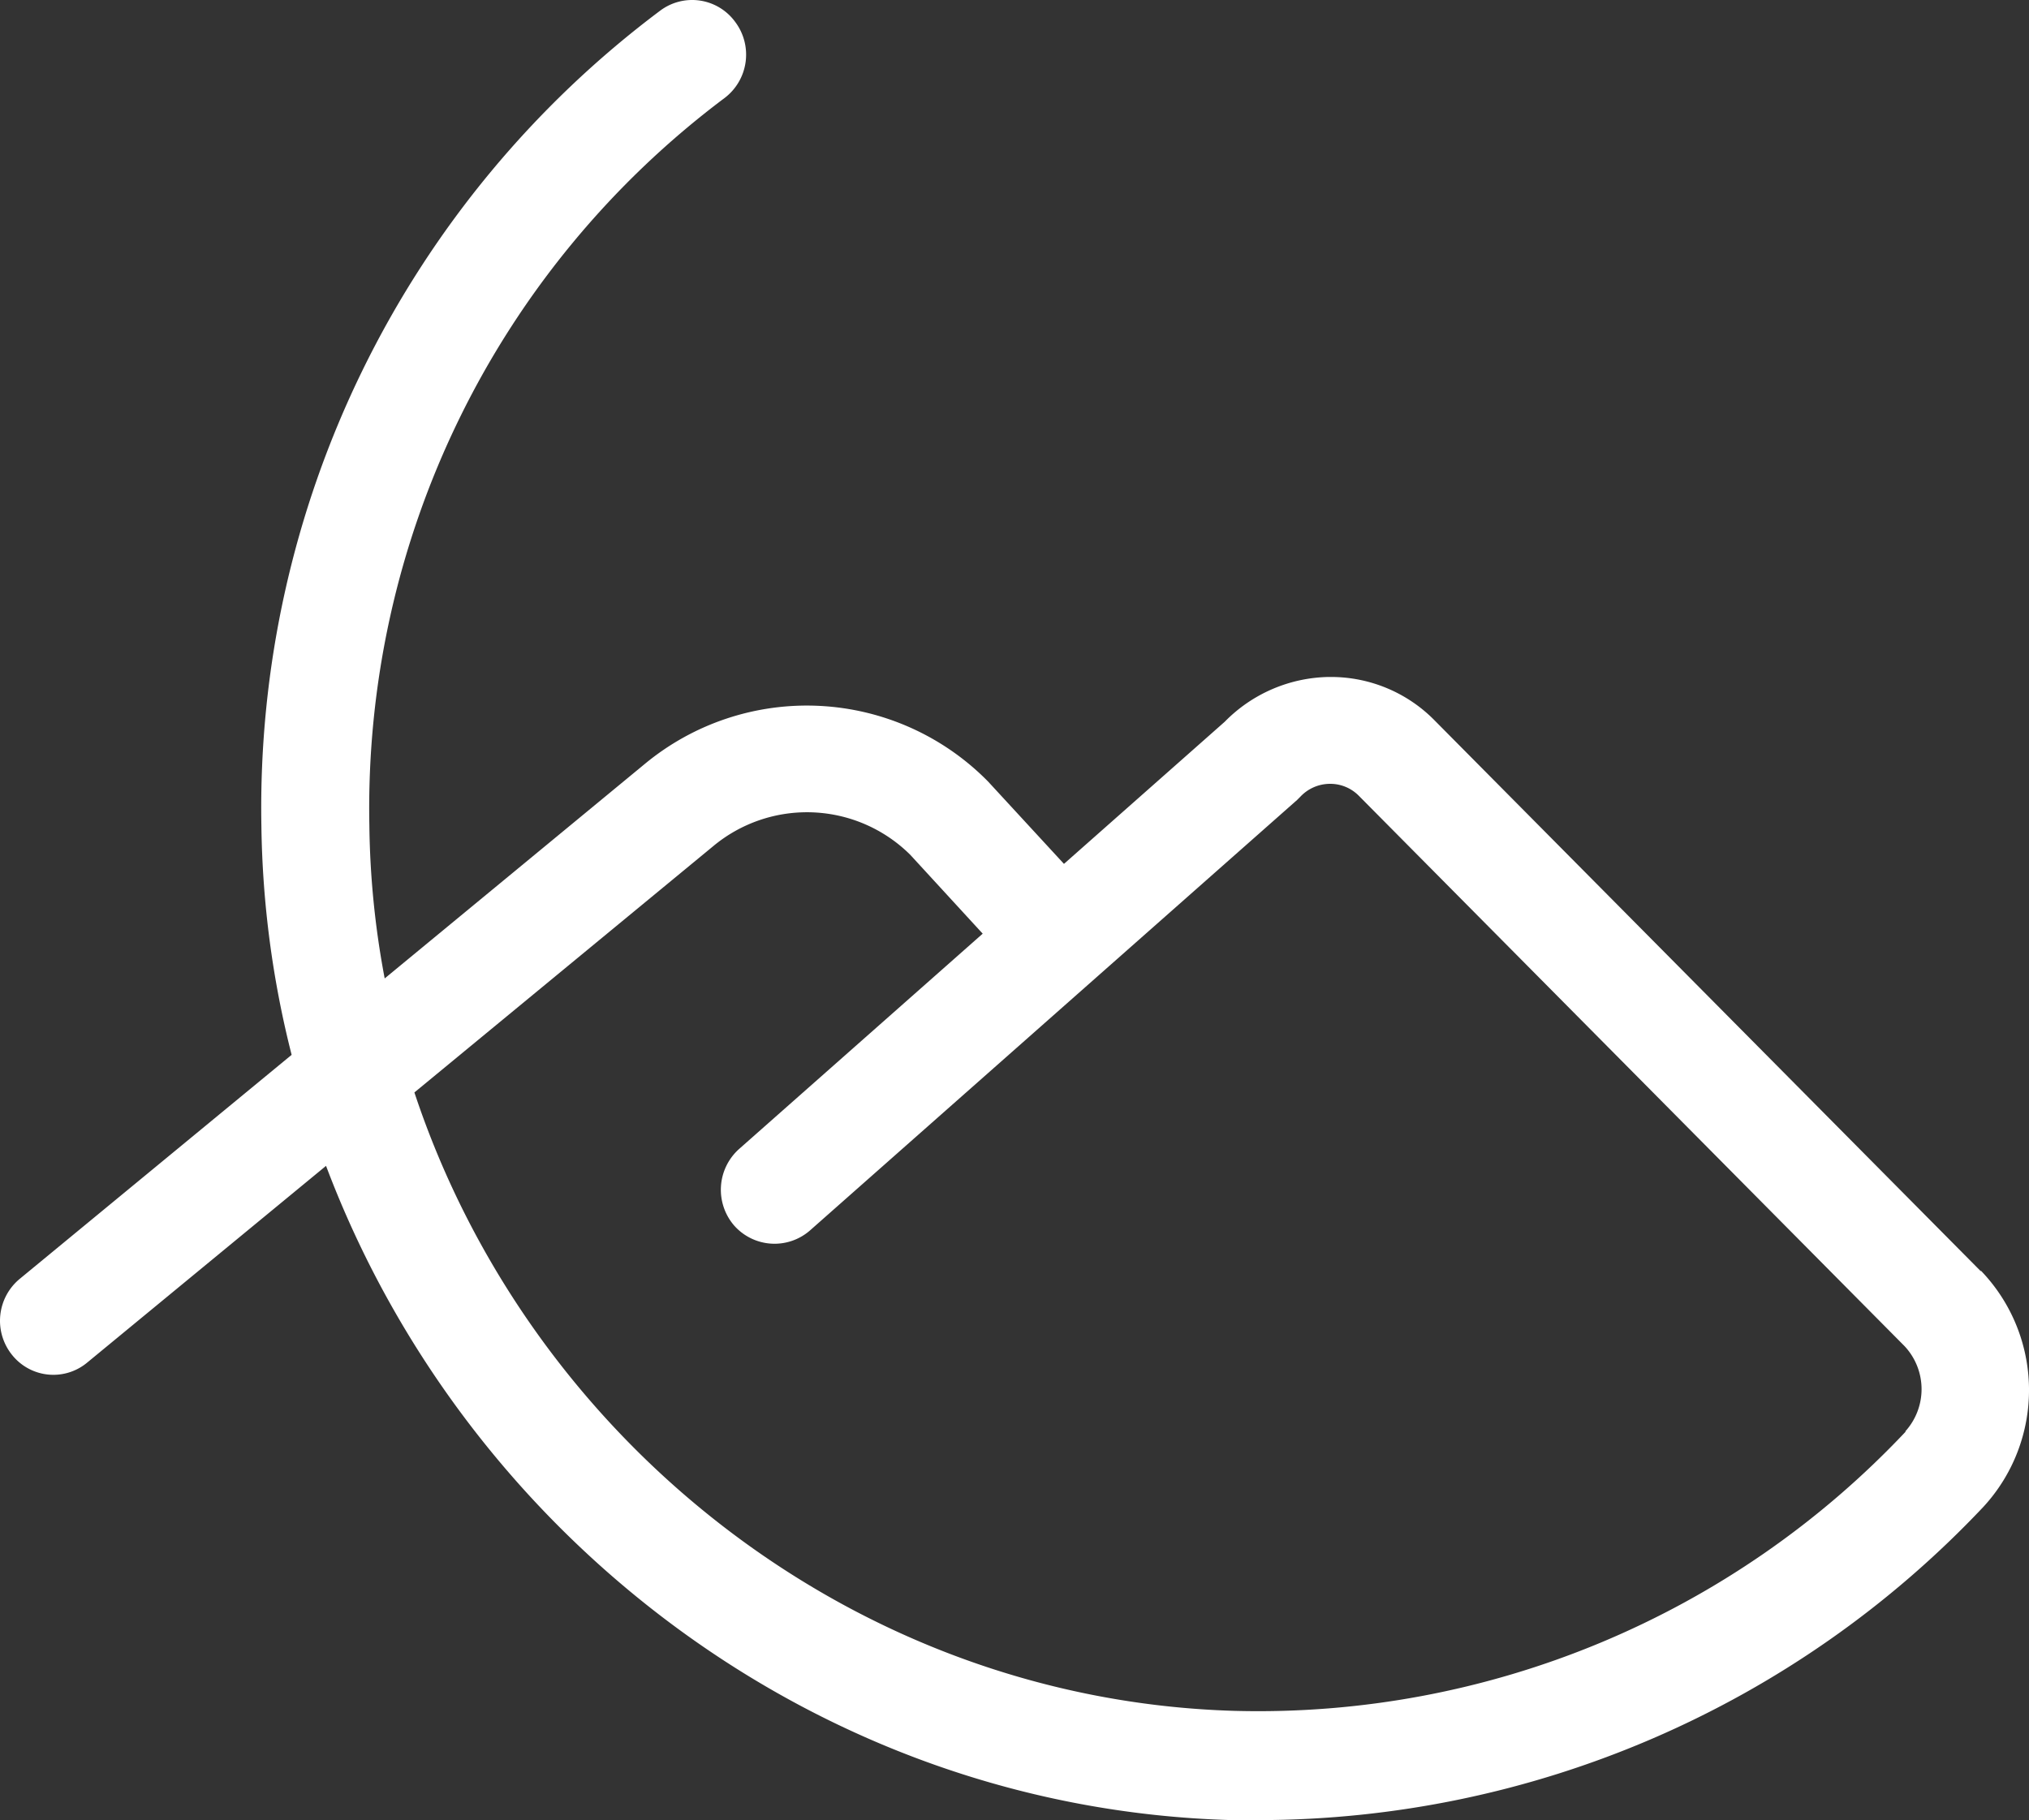 <?xml version="1.0" encoding="UTF-8"?>
<svg xmlns="http://www.w3.org/2000/svg" width="151.901" height="136.294" viewBox="0 0 151.901 136.294">
  <rect x="0" y="0" width="151.901" height="136.294" fill="#333333" stroke="none"/>
  <path id="Pfad_3" data-name="Pfad 3" d="M243.132,117.235a4.715,4.715,0,0,0-.046-6.392L202.228,69.629a3,3,0,0,0-2.177-.894,3.054,3.054,0,0,0-2.176.939c-.088.089-.176.179-.266.268l-36.461,32.229a4.035,4.035,0,0,1-5.684-.358,4.1,4.1,0,0,1,.354-5.722L174.07,79.955l-5.418-5.9a10.972,10.972,0,0,0-14.789-.626L131.524,91.845c8.66,26.1,33,45.505,61.465,46.31a66.579,66.579,0,0,0,50.187-20.92m5.6-12.069a12.9,12.9,0,0,1,.22,17.7,74.692,74.692,0,0,1-54.271,23.468h-2c-30.865-.849-57.334-21.188-67.816-48.992L107.055,112.05a3.956,3.956,0,0,1-5.64-.536,4.073,4.073,0,0,1,.577-5.722l20.341-16.763a73.249,73.249,0,0,1-2.264-17.165,74.589,74.589,0,0,1,29.843-61.016,3.985,3.985,0,0,1,5.64.849,4.078,4.078,0,0,1-.8,5.677,66.469,66.469,0,0,0-26.6,54.446A65.335,65.335,0,0,0,129.3,83.307L148.755,67.26a19.025,19.025,0,0,1,25.715,1.3l5.684,6.169L192.19,64.086a11.166,11.166,0,0,1,7.773-3.353h.132a10.875,10.875,0,0,1,7.861,3.308l40.86,41.214" transform="translate(-100.5 -10.04)" fill="#fff"></path>
</svg>
